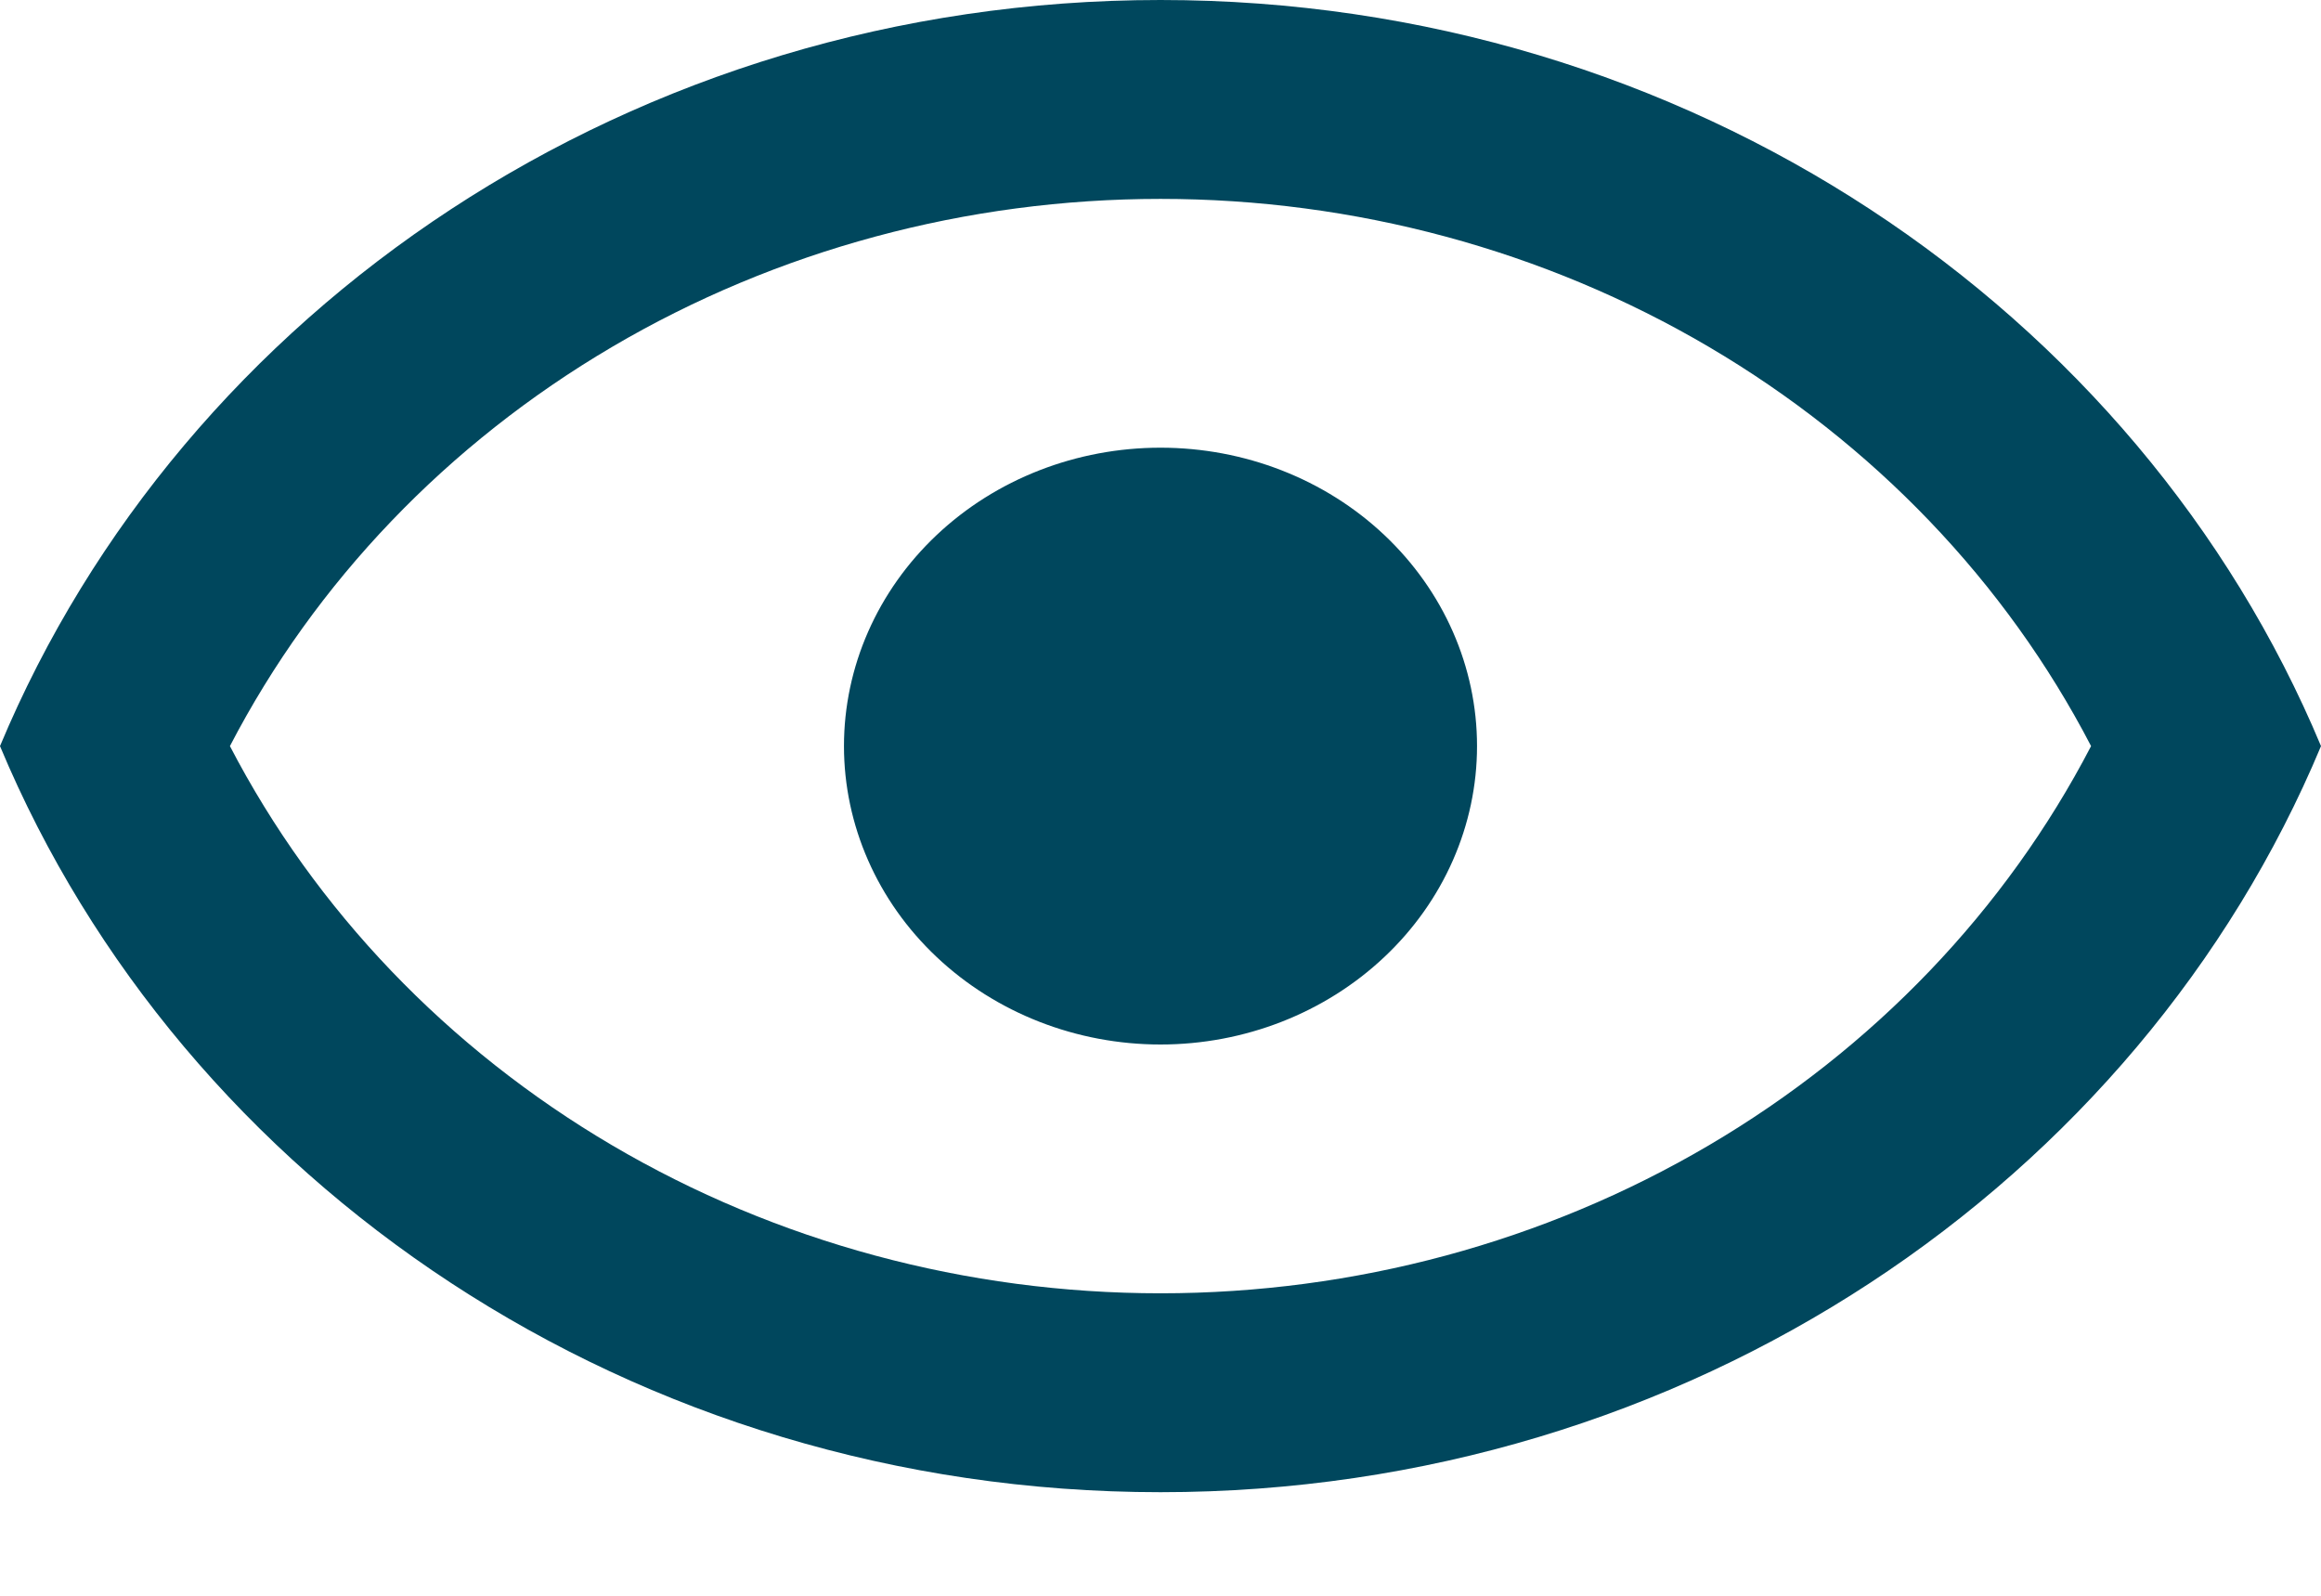 <svg width="16" height="11" viewBox="0 0 16 11" fill="none" xmlns="http://www.w3.org/2000/svg">
<path d="M8 3.086C8.579 3.086 9.134 3.302 9.543 3.688C9.952 4.074 10.182 4.597 10.182 5.143C10.182 5.688 9.952 6.212 9.543 6.597C9.134 6.983 8.579 7.2 8 7.2C7.421 7.2 6.866 6.983 6.457 6.597C6.048 6.212 5.818 5.688 5.818 5.143C5.818 4.597 6.048 4.074 6.457 3.688C6.866 3.302 7.421 3.086 8 3.086ZM8 0C11.636 0 14.742 2.133 16 5.143C14.742 8.153 11.636 10.286 8 10.286C4.364 10.286 1.258 8.153 0 5.143C1.258 2.133 4.364 0 8 0ZM1.585 5.143C2.173 6.274 3.086 7.228 4.22 7.895C5.354 8.562 6.664 8.915 8 8.915C9.336 8.915 10.646 8.562 11.78 7.895C12.914 7.228 13.827 6.274 14.415 5.143C13.827 4.011 12.914 3.058 11.78 2.391C10.646 1.724 9.336 1.371 8 1.371C6.664 1.371 5.354 1.724 4.22 2.391C3.086 3.058 2.173 4.011 1.585 5.143Z" fill="#00475D"/>
</svg>
